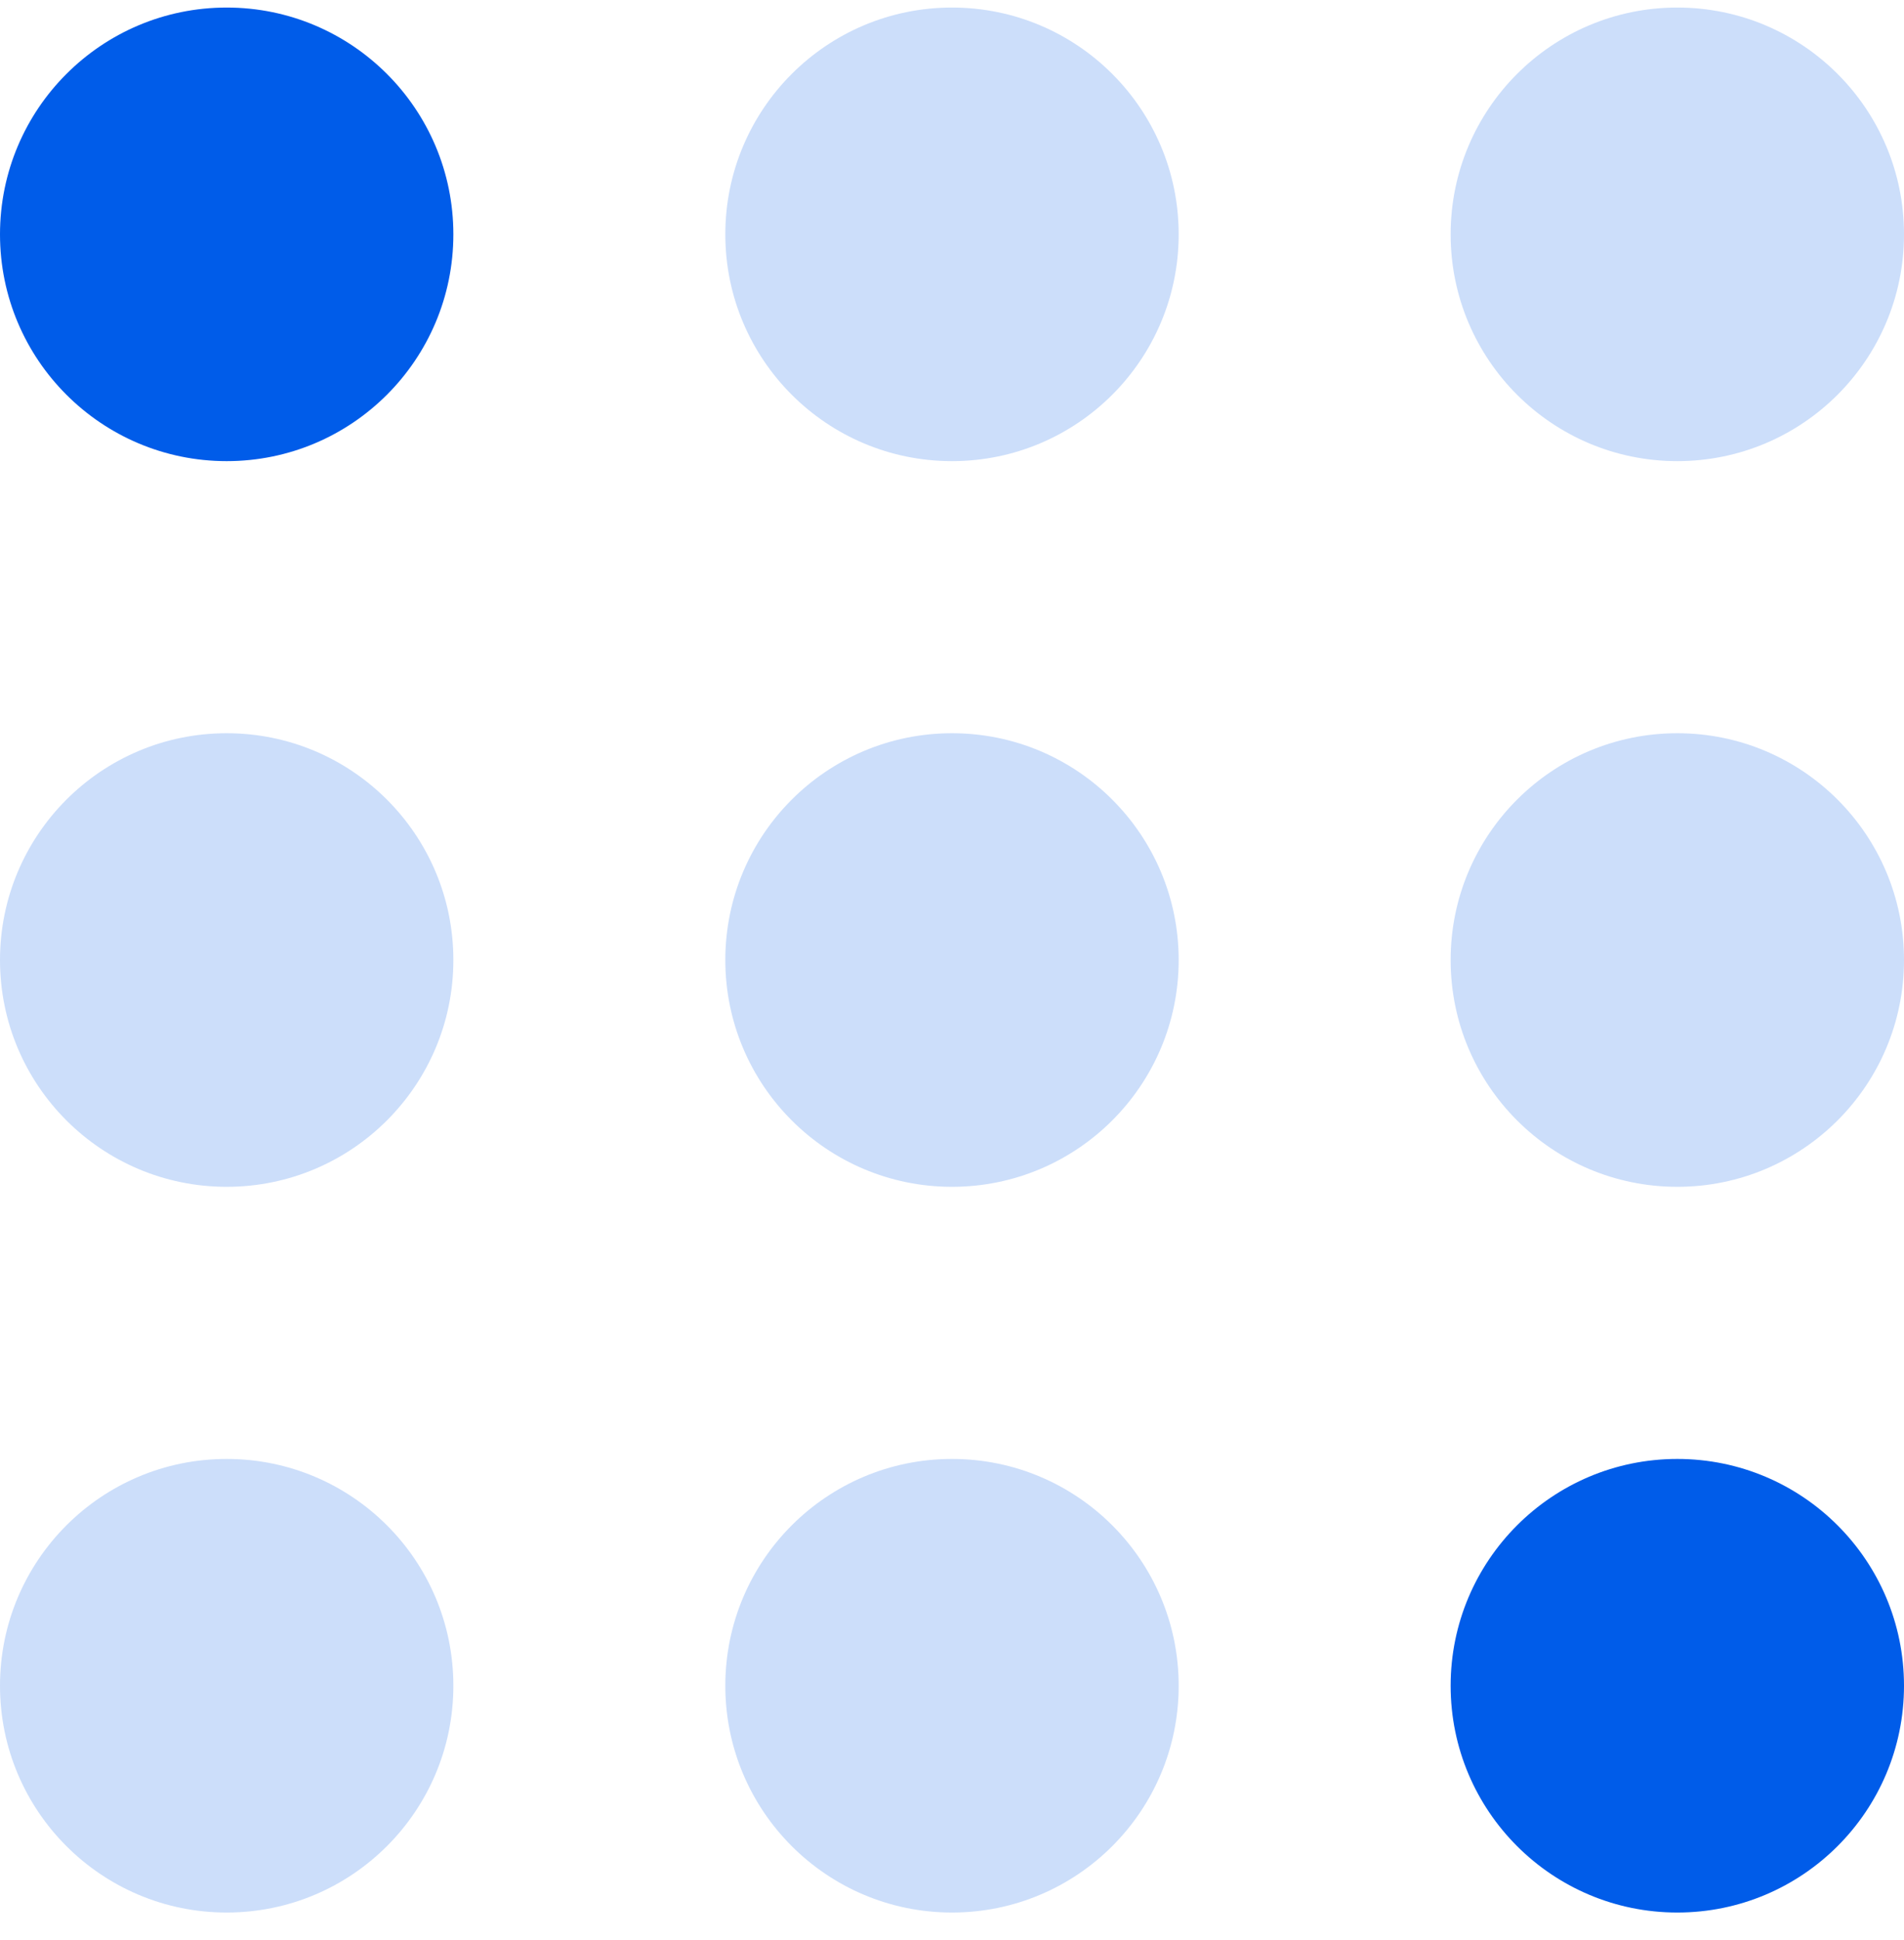 <svg width="54" height="55" viewBox="0 0 54 55" fill="none" xmlns="http://www.w3.org/2000/svg">
<circle cx="6.429" cy="6.643" r="6.429" fill="#005CE9"/>
<circle cx="6.429" cy="27.214" r="6.429" fill="#005CE9" fill-opacity="0.2"/>
<circle cx="6.429" cy="47.786" r="6.429" fill="#005CE9" fill-opacity="0.2"/>
<circle cx="27" cy="6.643" r="6.429" fill="#005CE9" fill-opacity="0.2"/>
<circle cx="27" cy="27.214" r="6.429" fill="#005CE9" fill-opacity="0.2"/>
<circle cx="27" cy="47.786" r="6.429" fill="#005CE9" fill-opacity="0.2"/>
<circle cx="47.571" cy="6.643" r="6.429" fill="#005CE9" fill-opacity="0.2"/>
<circle cx="47.571" cy="27.214" r="6.429" fill="#005CE9" fill-opacity="0.2"/>
<circle cx="47.571" cy="47.786" r="6.429" fill="#005CE9"/>
</svg>
